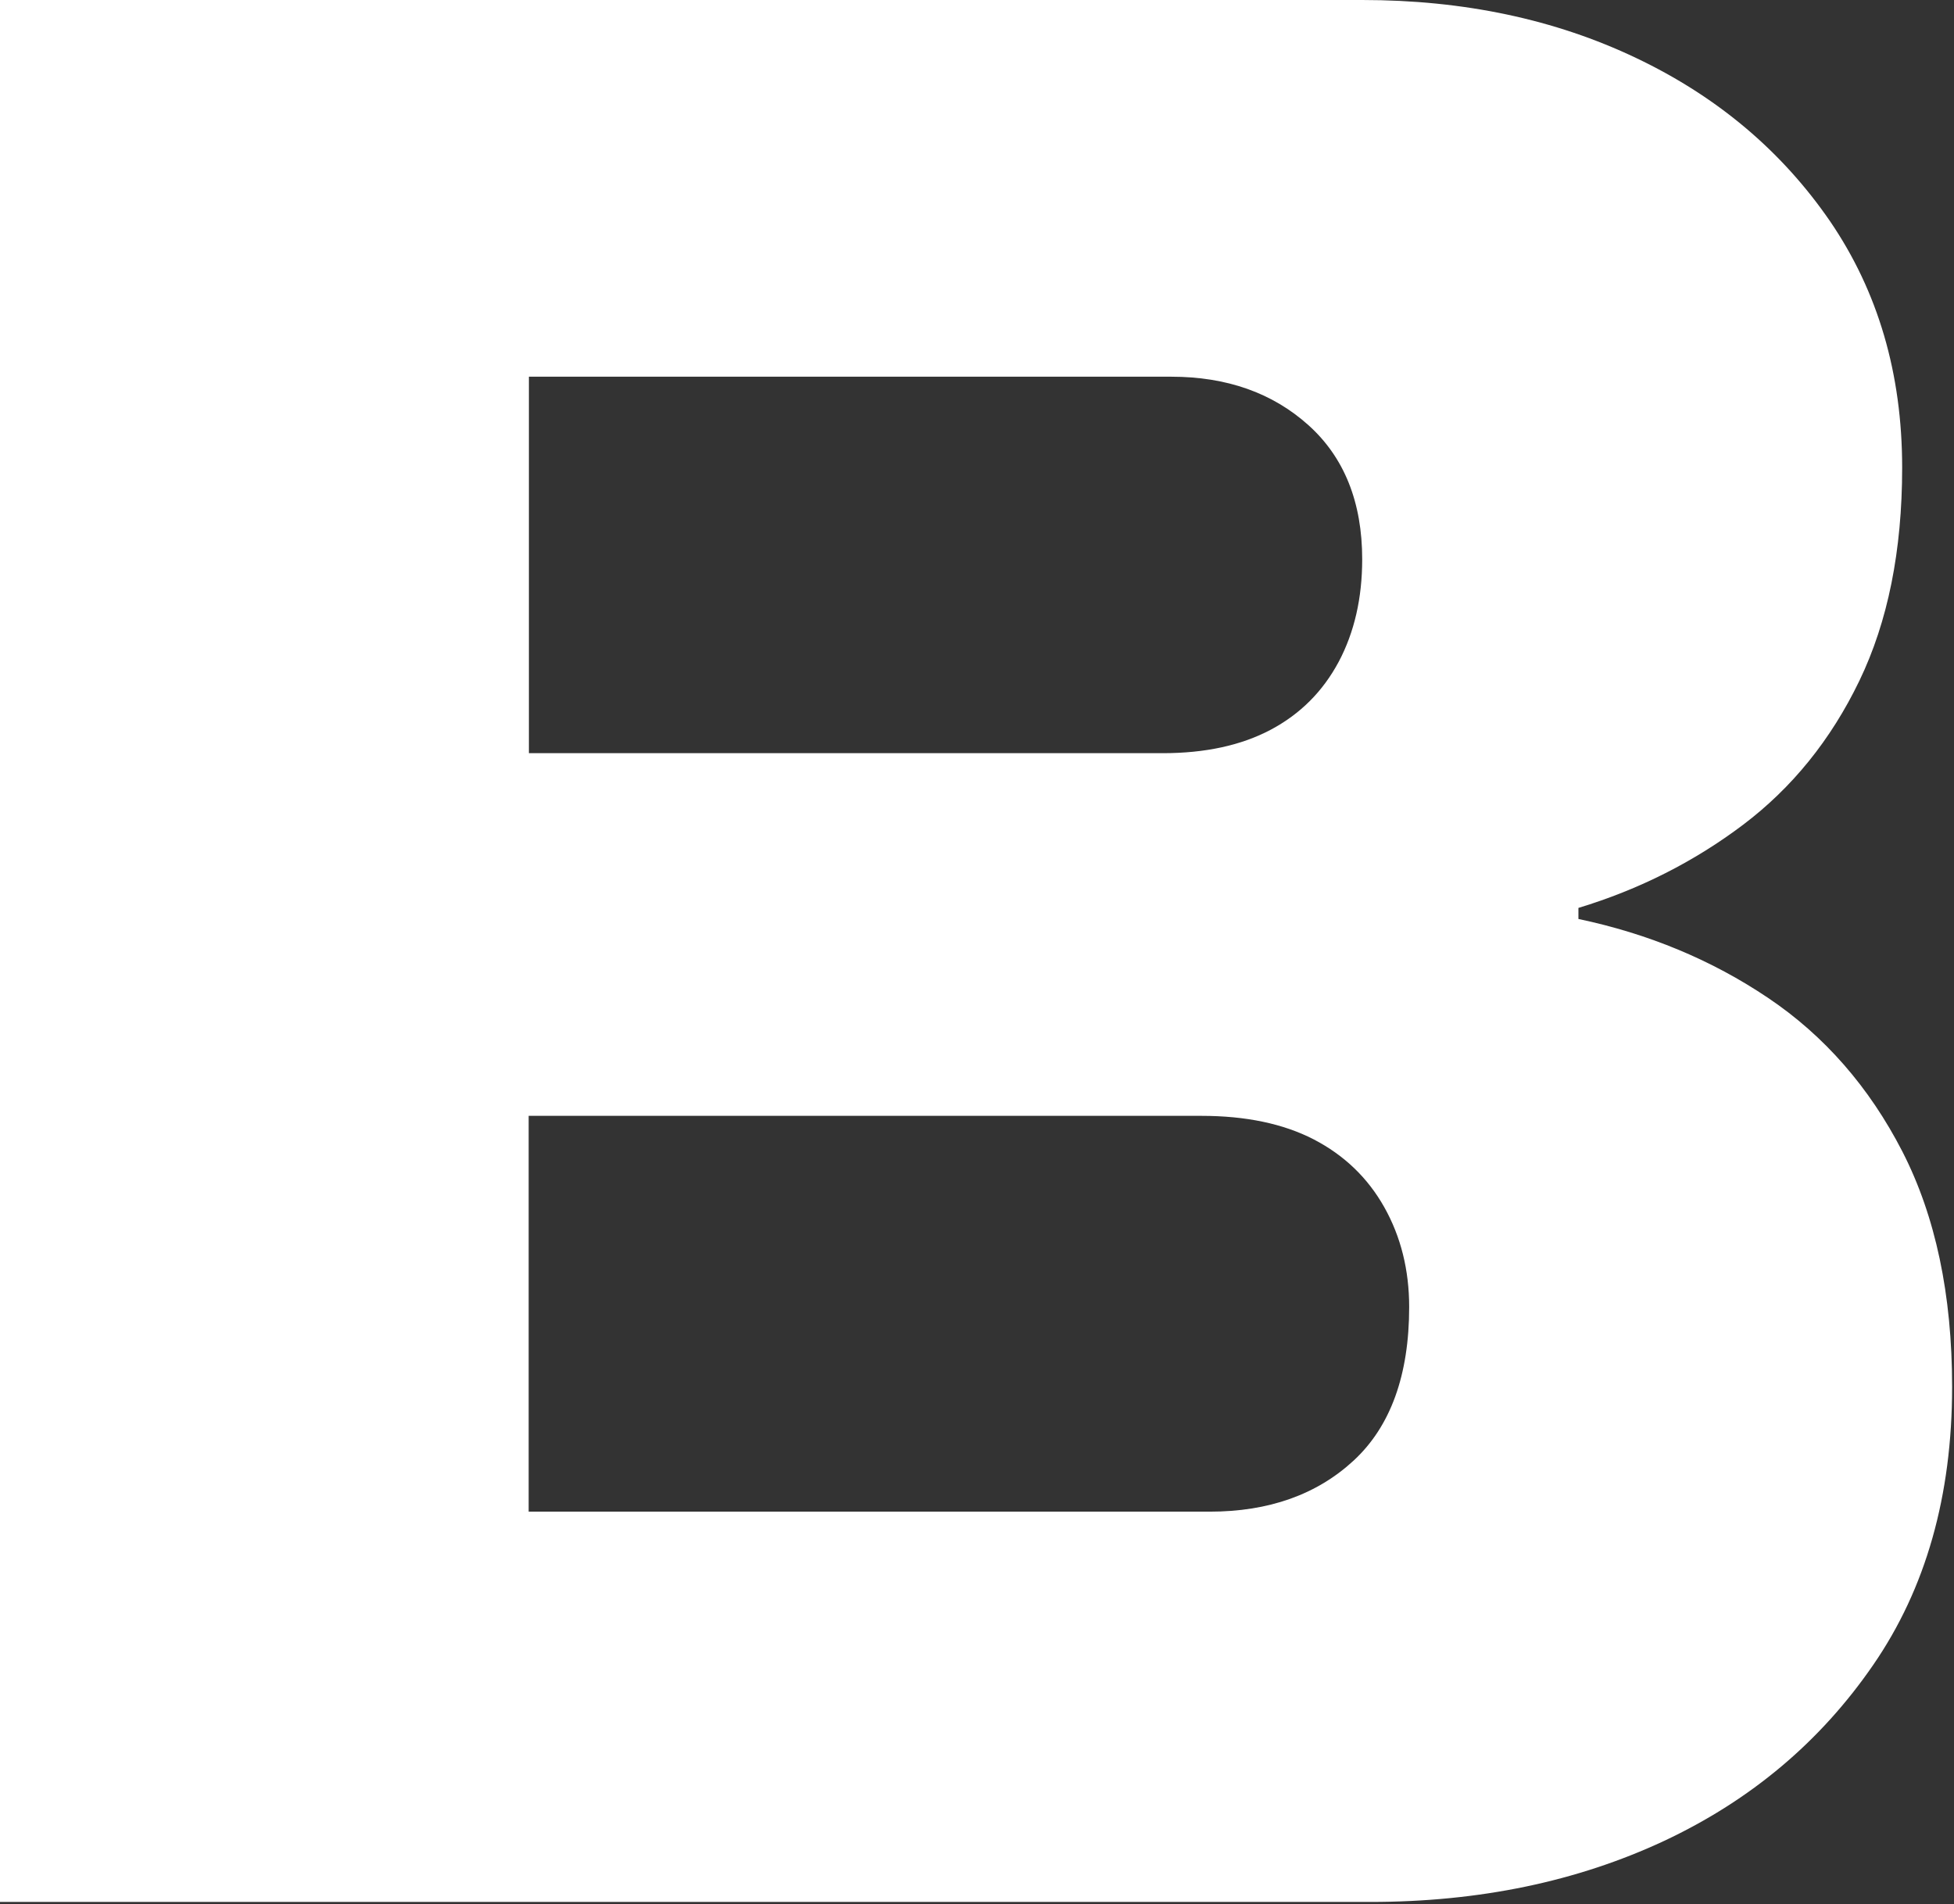 <?xml version="1.0" encoding="UTF-8"?> <svg xmlns="http://www.w3.org/2000/svg" viewBox="0 0 122.308 119.177" fill="none"><rect x="0" y="0" width="122.308" height="119.177" fill="#333333" stroke="none"/><path d="M0 119.063V0H85.265C91.621 0 97.343 1.211 102.416 3.632C107.504 6.053 111.539 9.469 114.552 13.851C117.549 18.246 119.063 23.377 119.063 29.272C119.063 34.475 118.169 38.914 116.382 42.618C114.595 46.322 112.159 49.32 109.104 51.626C106.048 53.932 102.604 55.676 98.799 56.829V57.521C103.18 58.443 107.143 60.086 110.675 62.464C114.191 64.828 117.002 68.042 119.077 72.078C121.152 76.128 122.19 81.028 122.19 86.807C122.19 93.624 120.547 99.433 117.247 104.218C113.946 109.017 109.594 112.678 104.16 115.229C98.726 117.766 92.601 119.048 85.784 119.048H0V119.063ZM33.091 47.144H72.784C75.436 47.144 77.699 46.654 79.543 45.674C81.388 44.693 82.801 43.281 83.795 41.422C84.775 39.577 85.265 37.43 85.265 35.008C85.265 31.434 84.141 28.623 81.893 26.606C79.644 24.588 76.776 23.579 73.317 23.579H33.106V47.144H33.091ZM33.091 94.619H75.724C79.414 94.619 82.426 93.552 84.732 91.419C87.038 89.286 88.205 86.072 88.205 81.806C88.205 79.5 87.686 77.41 86.649 75.565C85.611 73.721 84.141 72.308 82.224 71.314C80.322 70.334 77.972 69.844 75.205 69.844H33.091V94.619Z" fill="white"></path></svg> 